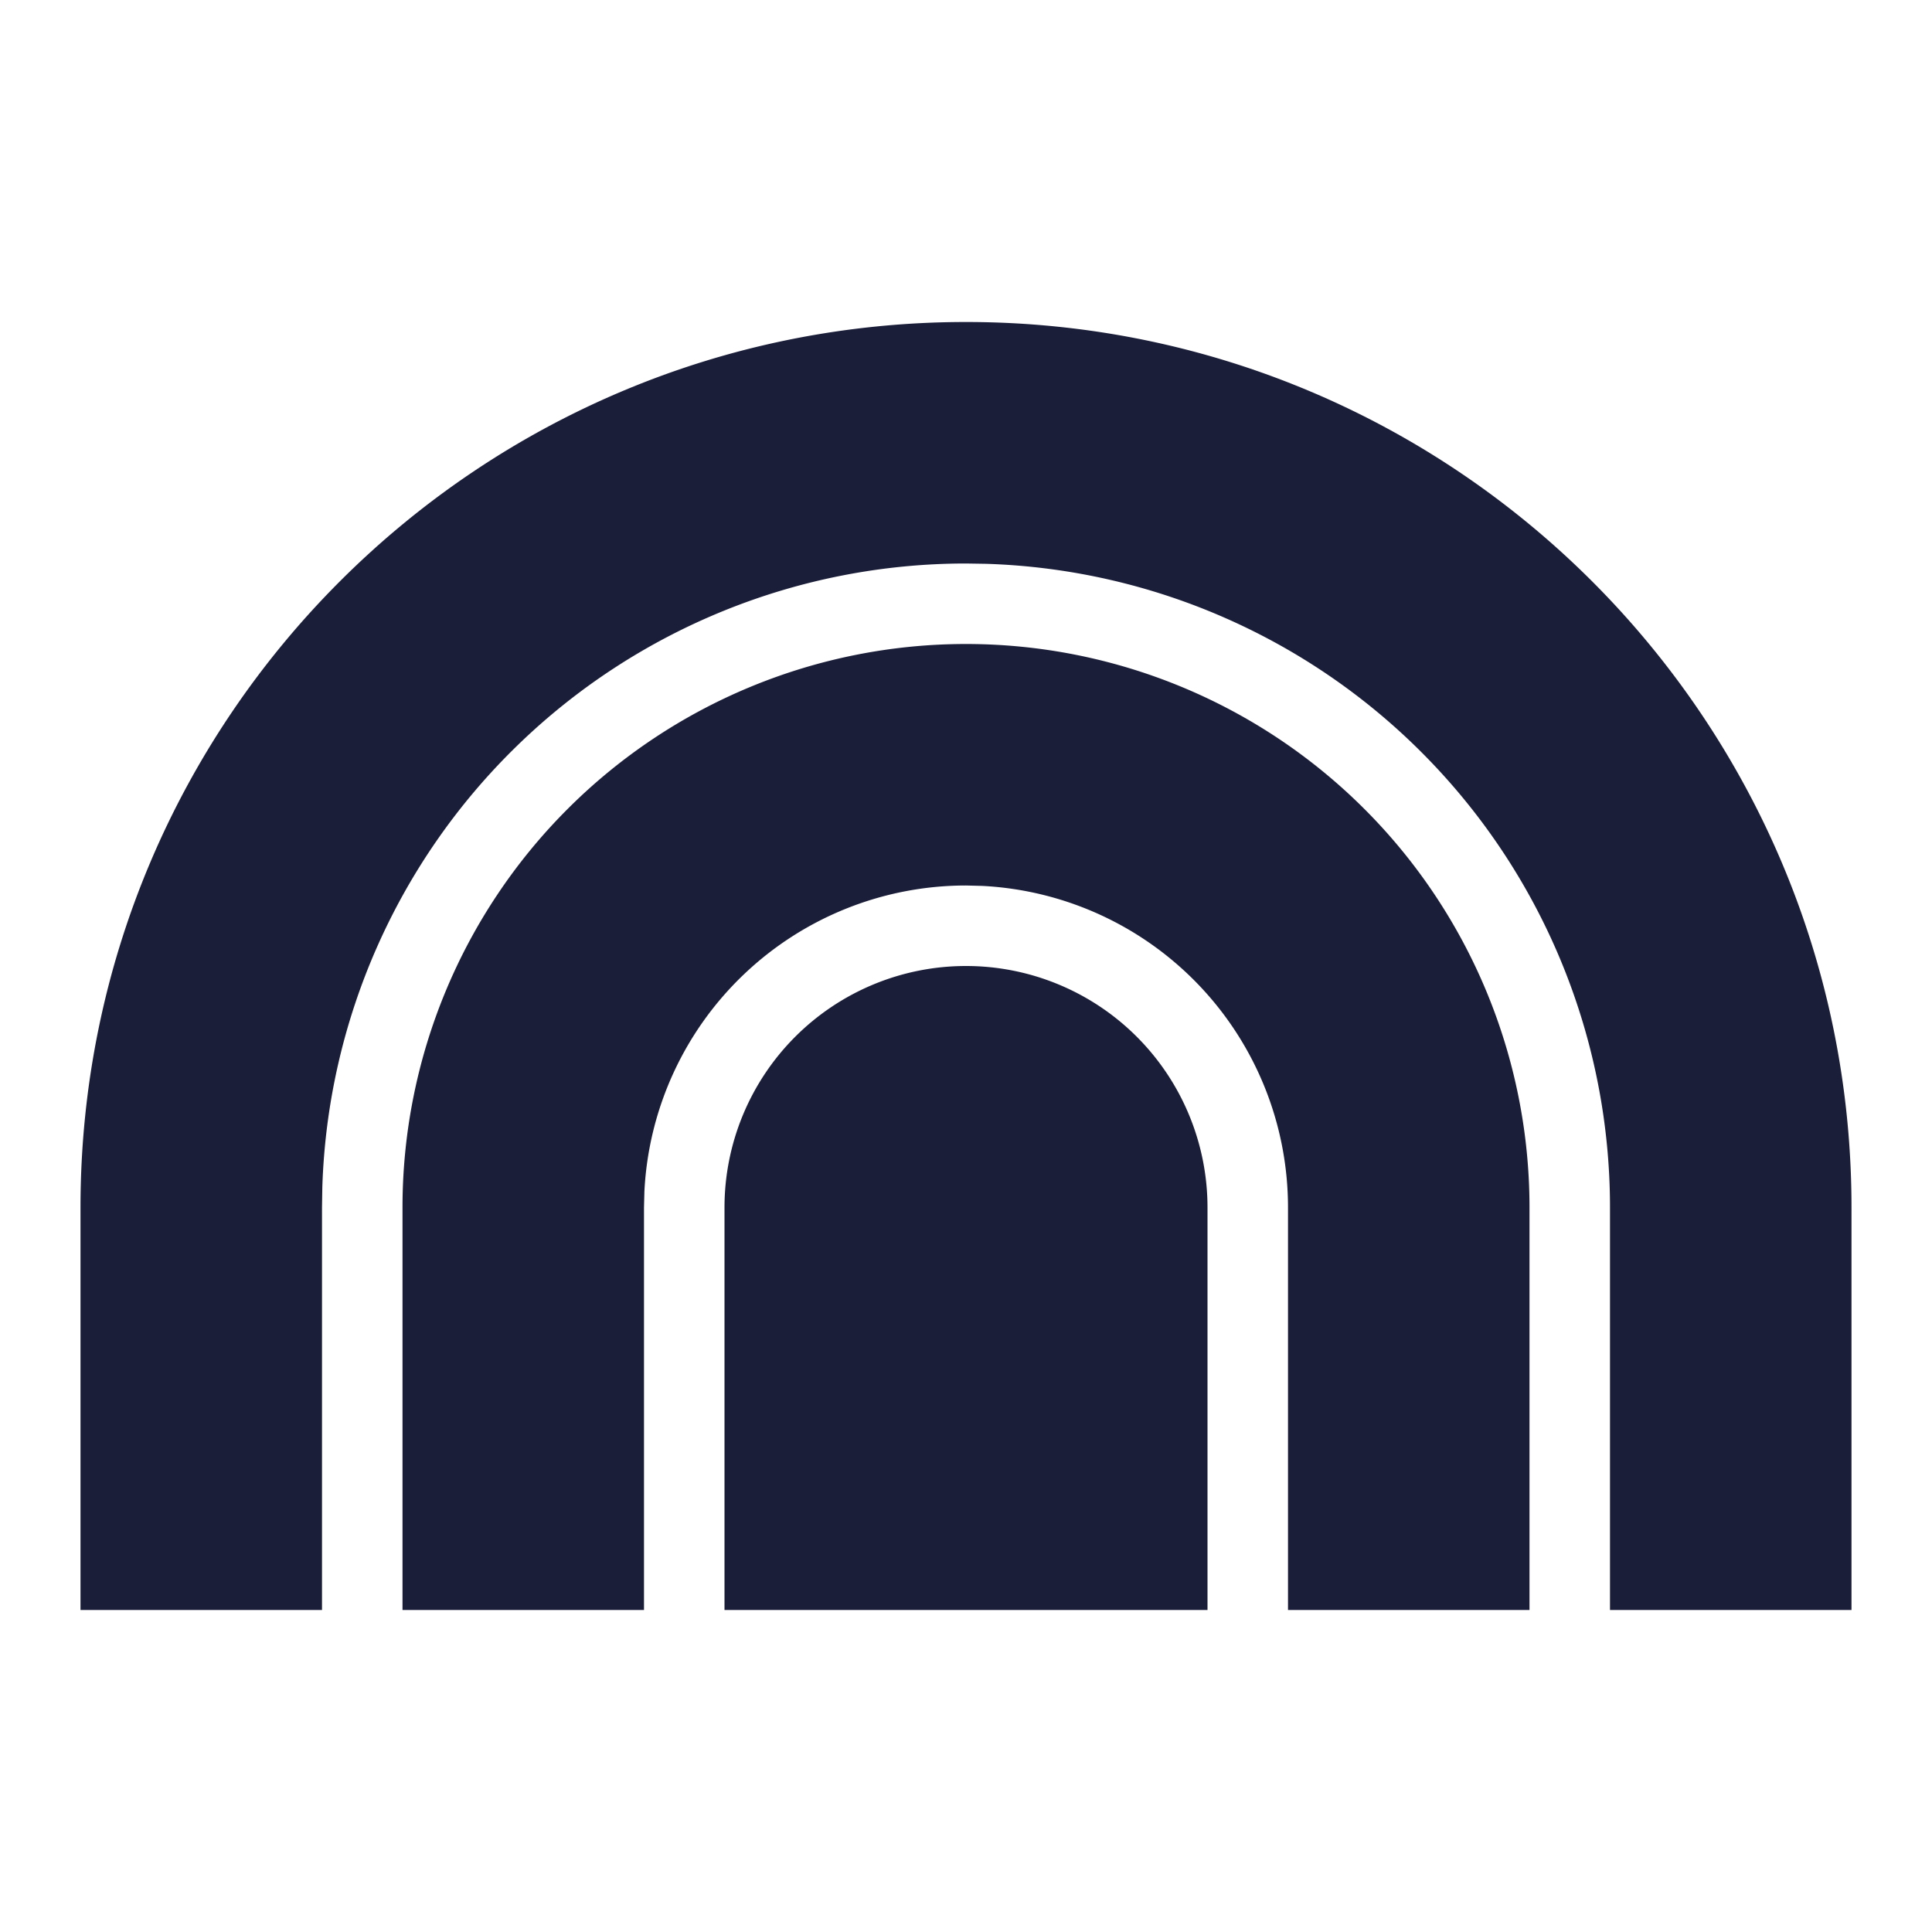 <svg xmlns="http://www.w3.org/2000/svg" viewBox="0 0 24 24" width="24" height="24"><path fill="none" d="M0 0h24v24H0z"/><path d="M12 4c6.075 0 11 4.925 11 11v5h-3v-5a8 8 0 0 0-7.75-7.996L12 7a8 8 0 0 0-7.996 7.75L4 15v5H1v-5C1 8.925 5.925 4 12 4zm0 4a7 7 0 0 1 7 7v5h-3v-5a4 4 0 0 0-3.8-3.995L12 11a4 4 0 0 0-3.995 3.8L8 15v5H5v-5a7 7 0 0 1 7-7zm0 4a3 3 0 0 1 3 3v5H9v-5a3 3 0 0 1 3-3z" fill="rgba(27,30,57,1)"/></svg>